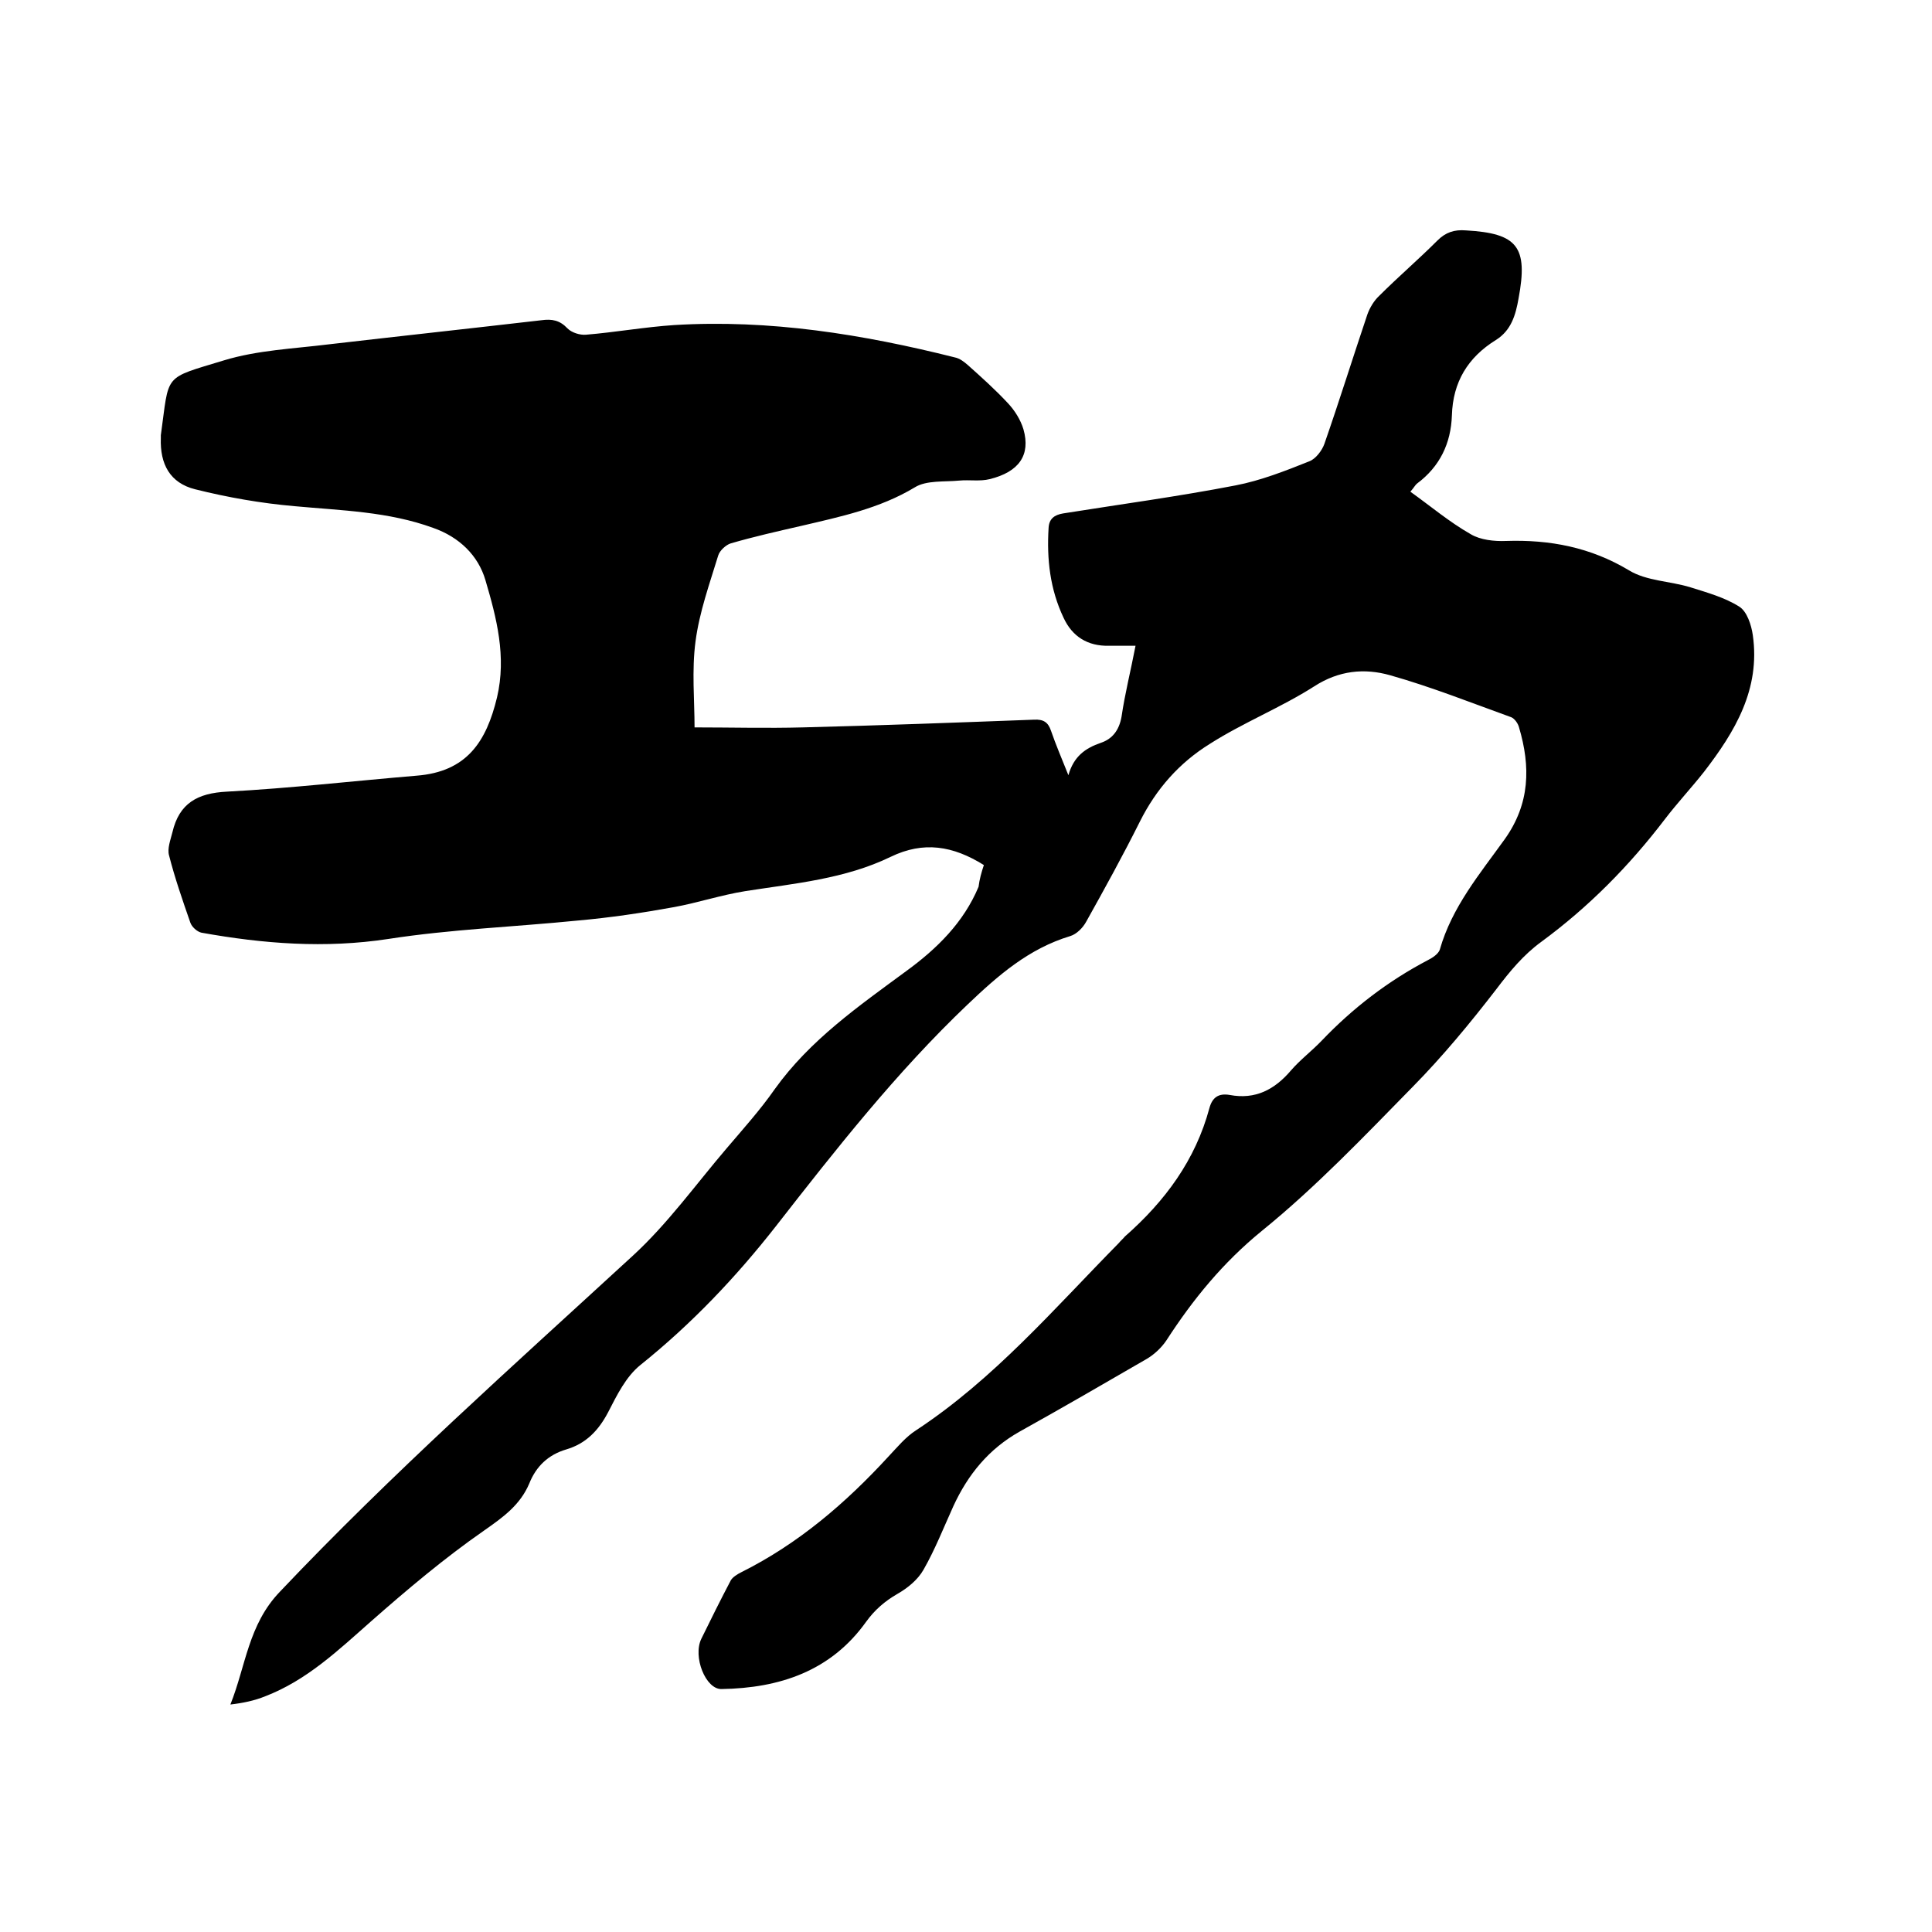 <svg enable-background="new 0 0 400 400" viewBox="0 0 400 400" xmlns="http://www.w3.org/2000/svg"><path d="m203.7 179.1c-6.4-4-12.5-5-19.3-1.7-9.5 4.6-19.9 5.5-30.1 7.1-5 .8-9.8 2.4-14.7 3.3-6.6 1.2-13.3 2.2-20.1 2.8-13 1.3-26.2 1.8-39.1 3.8-13.1 2-25.9 1-38.7-1.3-.9-.2-2-1.2-2.3-2.1-1.6-4.6-3.2-9.2-4.4-13.9-.4-1.4.3-3.2.7-4.8 1.4-6 5.2-8.1 11.3-8.4 13.1-.7 26.1-2.2 39.2-3.3 10.5-.8 14.5-7.1 16.7-16.2 2-8.5-.1-16.5-2.4-24.3-1.5-5.1-5.4-8.9-10.8-10.8-9.3-3.4-19-3.6-28.7-4.5-6.9-.6-13.8-1.8-20.6-3.5-5.2-1.3-7.3-5.2-7.1-10.6 0-.2 0-.4 0-.6 1.8-12.9.3-11.6 13.1-15.5 6.9-2.1 14.3-2.4 21.6-3.3 14.7-1.7 29.4-3.3 44.1-5 2.2-.3 3.8 0 5.4 1.7.9.9 2.6 1.4 3.8 1.3 6.1-.5 12.2-1.6 18.3-2 19.7-1.2 39 1.9 58.1 6.7 1 .2 1.9.9 2.7 1.6 2.8 2.5 5.7 5.1 8.3 7.9 1.4 1.5 2.6 3.4 3.2 5.4 1.5 5.3-.9 8.8-7 10.3-2 .5-4.2.1-6.3.3-3.1.3-6.8-.1-9.2 1.4-7.3 4.4-15.5 6.1-23.6 8-4.8 1.1-9.7 2.2-14.5 3.6-1 .3-2.3 1.5-2.6 2.5-1.8 5.9-3.9 11.7-4.7 17.8-.8 6-.2 12.2-.2 17.8 7.5 0 15 .2 22.4 0 16-.4 31.9-1 47.9-1.6 1.9-.1 2.9.5 3.5 2.3 1 2.9 2.2 5.7 3.6 9.2 1.1-3.9 3.5-5.6 6.7-6.7 2.4-.8 3.8-2.6 4.3-5.4.7-4.8 1.9-9.5 2.9-14.7-2 0-3.8 0-5.5 0-4.4.1-7.6-1.9-9.4-5.8-2.8-5.9-3.5-12.1-3.1-18.6.1-1.9 1.2-2.7 3-3 11.9-1.9 23.8-3.5 35.7-5.8 5.2-1 10.3-3 15.3-5 1.3-.5 2.6-2.2 3.1-3.6 3.1-8.9 5.9-17.9 8.9-26.8.5-1.4 1.4-2.9 2.5-3.9 3.9-3.9 8.1-7.5 12-11.4 1.7-1.7 3.5-2.3 5.9-2.1 10.7.6 12.9 3.4 10.9 14.1-.6 3.4-1.5 6.6-4.7 8.6-5.8 3.6-8.9 8.7-9.1 15.6-.2 5.8-2.5 10.6-7.2 14.1-.4.3-.6.8-1.4 1.7 4.2 3 8.1 6.3 12.5 8.8 2 1.2 4.9 1.5 7.3 1.4 9.1-.3 17.5 1.3 25.5 6.1 3.6 2.2 8.5 2.2 12.7 3.5 3.5 1.1 7.1 2.1 10.1 4 1.6 1 2.5 3.8 2.8 5.9 1.6 11.2-3.7 20-10.1 28.3-2.6 3.3-5.5 6.4-8.1 9.8-7.4 9.7-15.8 18.2-25.6 25.4-3.7 2.7-6.5 6.1-9.3 9.8-5.4 7-11.1 13.9-17.3 20.2-10.1 10.3-20.1 20.8-31.2 29.8-8.1 6.6-14.3 14.2-19.8 22.7-1 1.5-2.5 2.9-4 3.8-8.8 5.1-17.6 10.2-26.4 15.1-6.4 3.6-10.7 8.9-13.7 15.4-2 4.4-3.8 9-6.2 13.2-1.2 2.1-3.3 3.8-5.4 5-2.6 1.5-4.7 3.3-6.5 5.8-7.3 10.2-17.9 13.7-29.9 13.9-3.3.1-6-6.7-4.2-10.4 2-4.1 4-8.1 6.1-12.1.4-.7 1.4-1.3 2.2-1.7 11.8-5.9 21.6-14.3 30.5-24 1.8-1.9 3.5-4 5.7-5.4 16.1-10.6 28.5-25.1 41.9-38.7.4-.5.9-.9 1.3-1.4 8.3-7.3 14.6-15.8 17.5-26.6.6-2.2 1.9-3.1 4.2-2.7 5.3 1 9.3-1.1 12.7-5.1 1.9-2.2 4.3-4 6.4-6.2 6.4-6.7 13.7-12.3 21.9-16.6 1-.5 2.2-1.3 2.5-2.2 2.5-8.8 8.3-15.7 13.4-22.8 5.3-7.4 5.4-15.1 3-23.2-.2-.8-.9-1.8-1.6-2.1-8.3-3-16.6-6.3-25.1-8.7-5.3-1.5-10.6-1-15.7 2.3-6.9 4.4-14.7 7.5-21.6 11.9-6.3 3.9-11.1 9.3-14.5 16.1-3.5 7-7.3 13.9-11.1 20.7-.7 1.3-2 2.6-3.3 3-8.6 2.6-14.9 8.1-21.3 14.2-14.7 14-27.2 29.9-39.6 45.8-8.3 10.6-17.5 20.3-28.1 28.8-3 2.4-4.9 6.3-6.7 9.8-2 3.8-4.6 6.5-8.7 7.7-3.7 1.1-6.2 3.5-7.6 7-1.9 4.5-5.4 7-9.4 9.8-8.2 5.7-15.9 12.2-23.4 18.8-6.8 6-13.3 12.2-21.9 15.5-2.2.9-4.6 1.4-7.2 1.7 3.2-8 3.7-16.5 10.2-23.3 23.2-24.5 48.3-46.8 73.1-69.6 7.2-6.6 13-14.7 19.4-22.2 3.4-4 7-8 10-12.3 7.3-10.2 17.4-17.2 27.3-24.5 6.3-4.6 11.8-10 14.9-17.4.2-1.6.6-3 1.1-4.5z"/></svg>